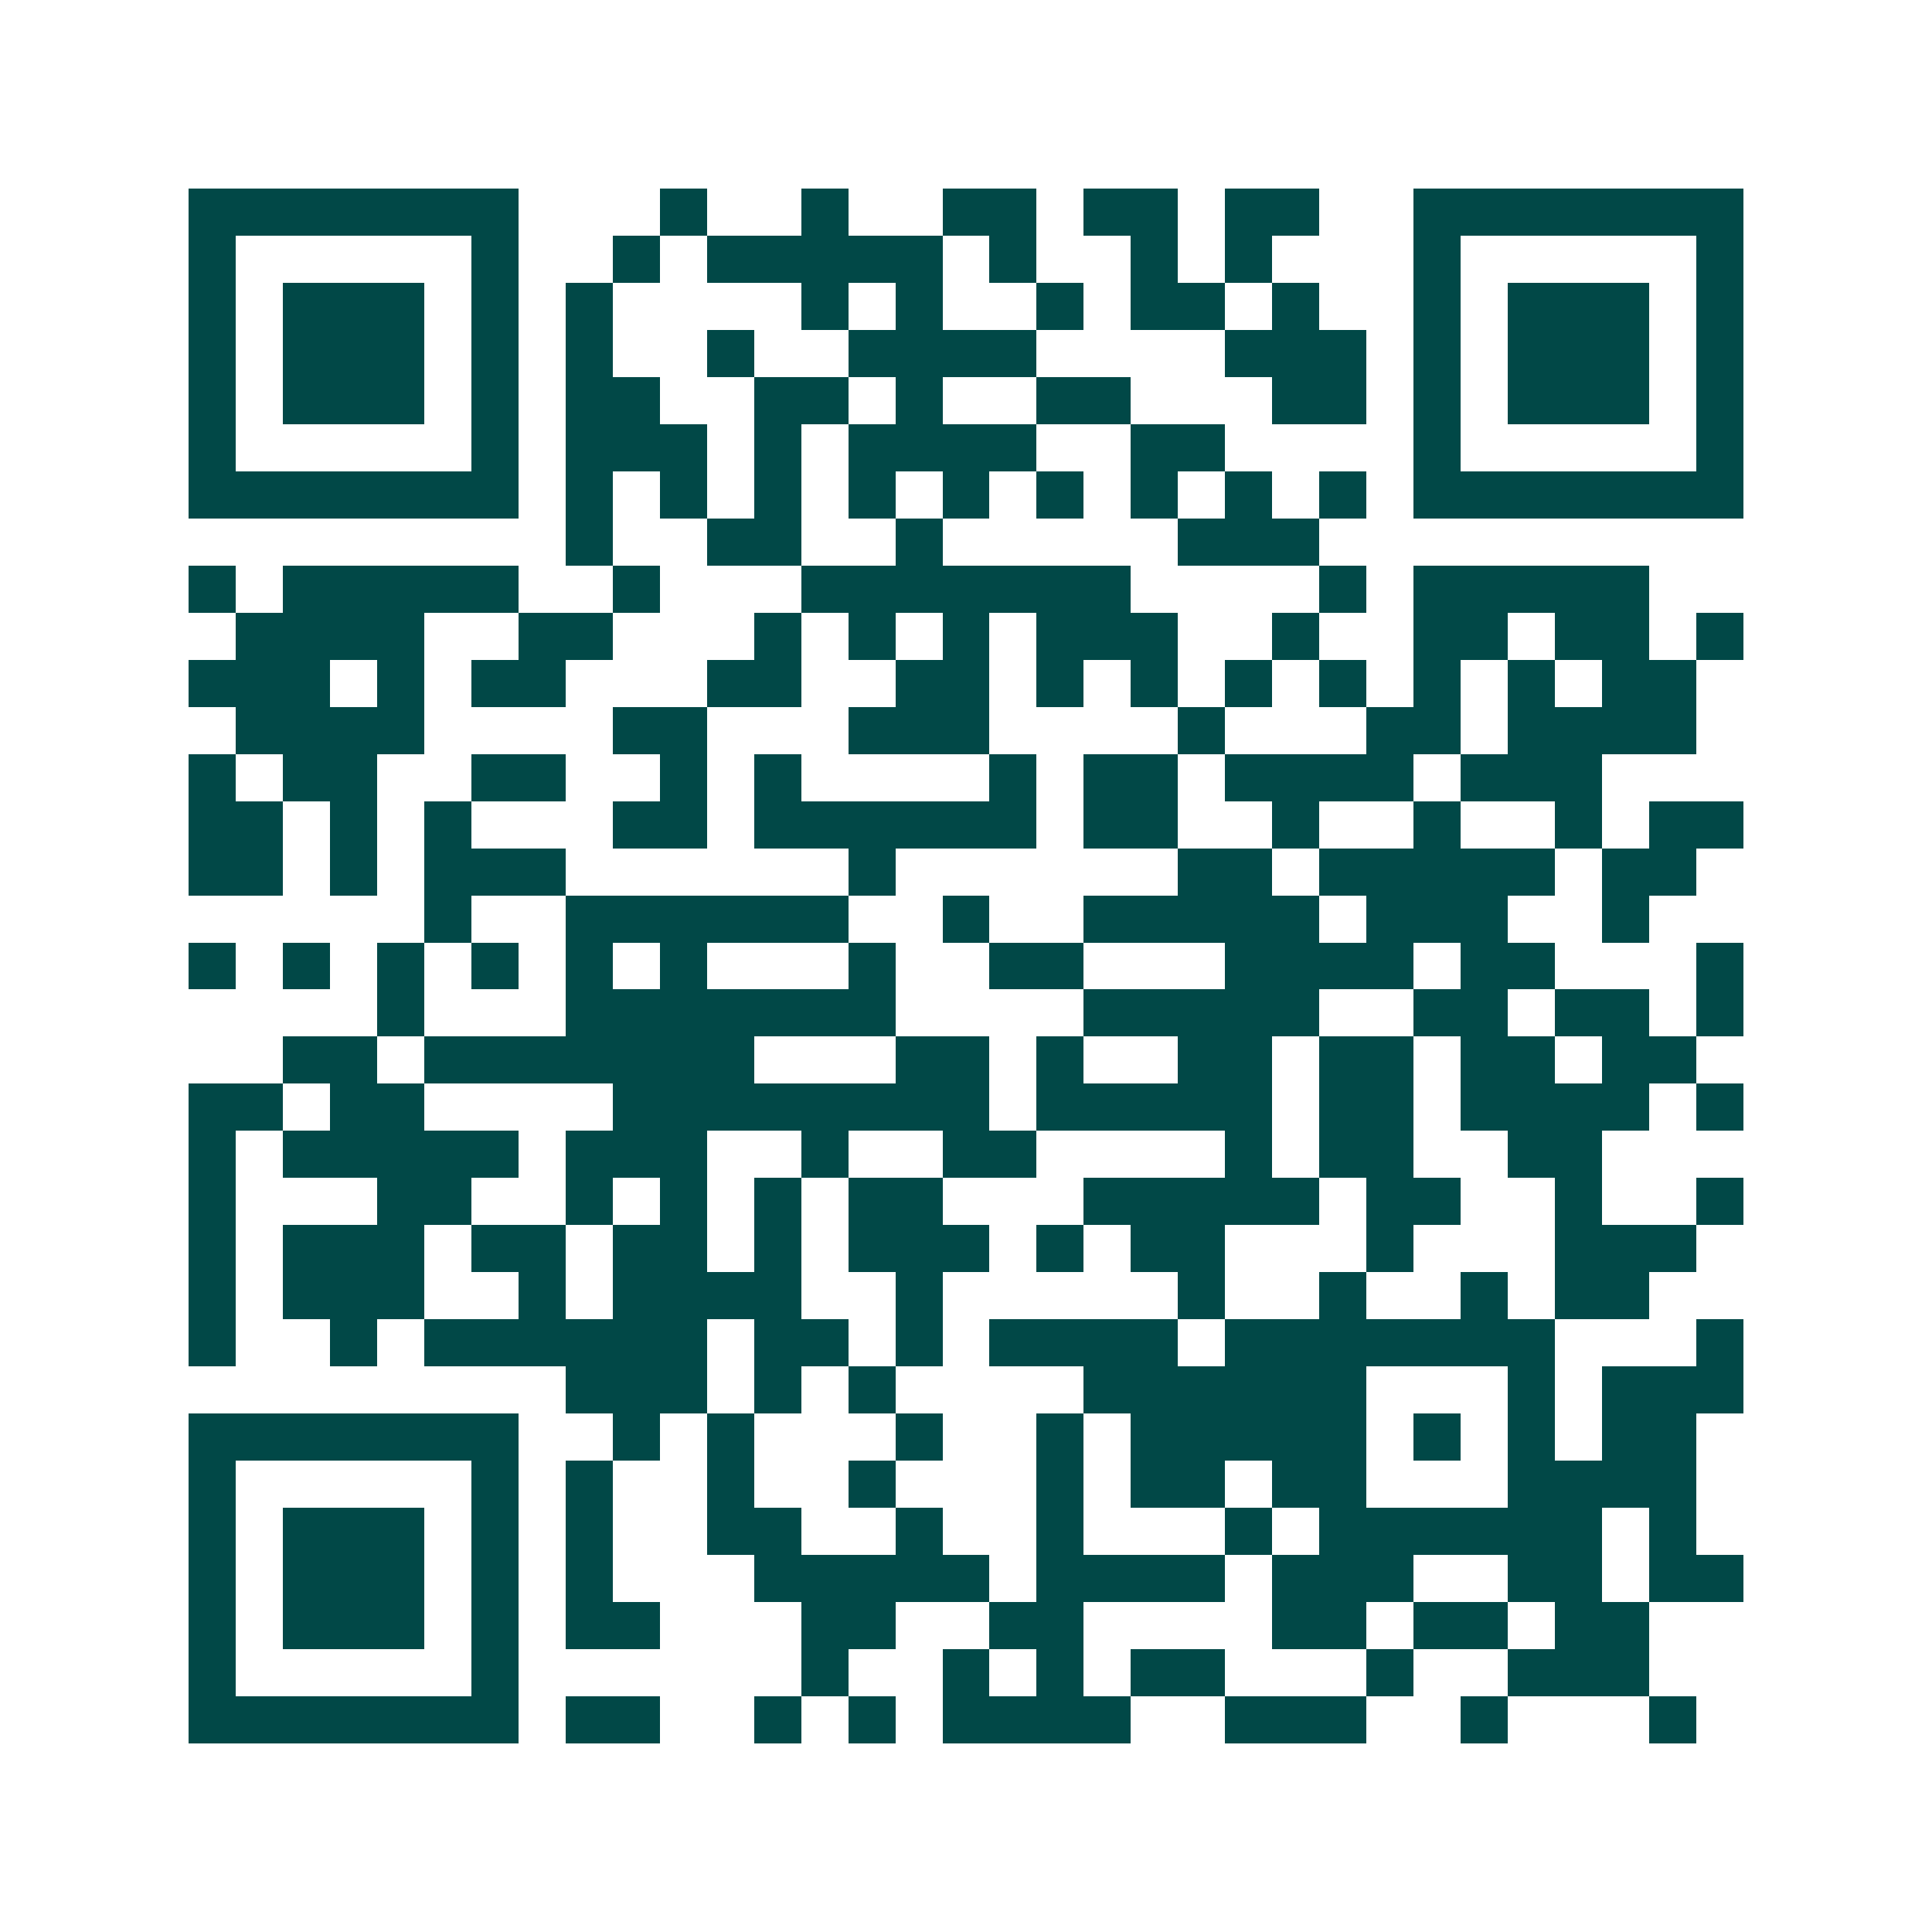 <svg xmlns="http://www.w3.org/2000/svg" width="200" height="200" viewBox="0 0 41 41" shape-rendering="crispEdges"><path fill="#ffffff" d="M0 0h41v41H0z"/><path stroke="#014847" d="M4 4.5h7m3 0h1m2 0h1m2 0h2m1 0h2m1 0h2m2 0h7M4 5.5h1m5 0h1m2 0h1m1 0h5m1 0h1m2 0h1m1 0h1m3 0h1m5 0h1M4 6.5h1m1 0h3m1 0h1m1 0h1m4 0h1m1 0h1m2 0h1m1 0h2m1 0h1m2 0h1m1 0h3m1 0h1M4 7.5h1m1 0h3m1 0h1m1 0h1m2 0h1m2 0h4m4 0h3m1 0h1m1 0h3m1 0h1M4 8.5h1m1 0h3m1 0h1m1 0h2m2 0h2m1 0h1m2 0h2m3 0h2m1 0h1m1 0h3m1 0h1M4 9.5h1m5 0h1m1 0h3m1 0h1m1 0h4m2 0h2m4 0h1m5 0h1M4 10.5h7m1 0h1m1 0h1m1 0h1m1 0h1m1 0h1m1 0h1m1 0h1m1 0h1m1 0h1m1 0h7M12 11.5h1m2 0h2m2 0h1m5 0h3M4 12.5h1m1 0h5m2 0h1m3 0h7m4 0h1m1 0h5M5 13.5h4m2 0h2m3 0h1m1 0h1m1 0h1m1 0h3m2 0h1m2 0h2m1 0h2m1 0h1M4 14.5h3m1 0h1m1 0h2m3 0h2m2 0h2m1 0h1m1 0h1m1 0h1m1 0h1m1 0h1m1 0h1m1 0h2M5 15.5h4m4 0h2m3 0h3m4 0h1m3 0h2m1 0h4M4 16.5h1m1 0h2m2 0h2m2 0h1m1 0h1m4 0h1m1 0h2m1 0h4m1 0h3M4 17.5h2m1 0h1m1 0h1m3 0h2m1 0h6m1 0h2m2 0h1m2 0h1m2 0h1m1 0h2M4 18.5h2m1 0h1m1 0h3m6 0h1m6 0h2m1 0h5m1 0h2M9 19.5h1m2 0h6m2 0h1m2 0h5m1 0h3m2 0h1M4 20.5h1m1 0h1m1 0h1m1 0h1m1 0h1m1 0h1m3 0h1m2 0h2m3 0h4m1 0h2m3 0h1M8 21.5h1m3 0h7m4 0h5m2 0h2m1 0h2m1 0h1M6 22.5h2m1 0h7m3 0h2m1 0h1m2 0h2m1 0h2m1 0h2m1 0h2M4 23.5h2m1 0h2m4 0h8m1 0h5m1 0h2m1 0h4m1 0h1M4 24.5h1m1 0h5m1 0h3m2 0h1m2 0h2m4 0h1m1 0h2m2 0h2M4 25.5h1m3 0h2m2 0h1m1 0h1m1 0h1m1 0h2m3 0h5m1 0h2m2 0h1m2 0h1M4 26.5h1m1 0h3m1 0h2m1 0h2m1 0h1m1 0h3m1 0h1m1 0h2m3 0h1m3 0h3M4 27.5h1m1 0h3m2 0h1m1 0h4m2 0h1m5 0h1m2 0h1m2 0h1m1 0h2M4 28.5h1m2 0h1m1 0h6m1 0h2m1 0h1m1 0h4m1 0h7m3 0h1M12 29.5h3m1 0h1m1 0h1m4 0h6m3 0h1m1 0h3M4 30.5h7m2 0h1m1 0h1m3 0h1m2 0h1m1 0h5m1 0h1m1 0h1m1 0h2M4 31.5h1m5 0h1m1 0h1m2 0h1m2 0h1m3 0h1m1 0h2m1 0h2m3 0h4M4 32.5h1m1 0h3m1 0h1m1 0h1m2 0h2m2 0h1m2 0h1m3 0h1m1 0h6m1 0h1M4 33.5h1m1 0h3m1 0h1m1 0h1m3 0h5m1 0h4m1 0h3m2 0h2m1 0h2M4 34.5h1m1 0h3m1 0h1m1 0h2m3 0h2m2 0h2m4 0h2m1 0h2m1 0h2M4 35.5h1m5 0h1m6 0h1m2 0h1m1 0h1m1 0h2m3 0h1m2 0h3M4 36.5h7m1 0h2m2 0h1m1 0h1m1 0h4m2 0h3m2 0h1m3 0h1"/></svg>
